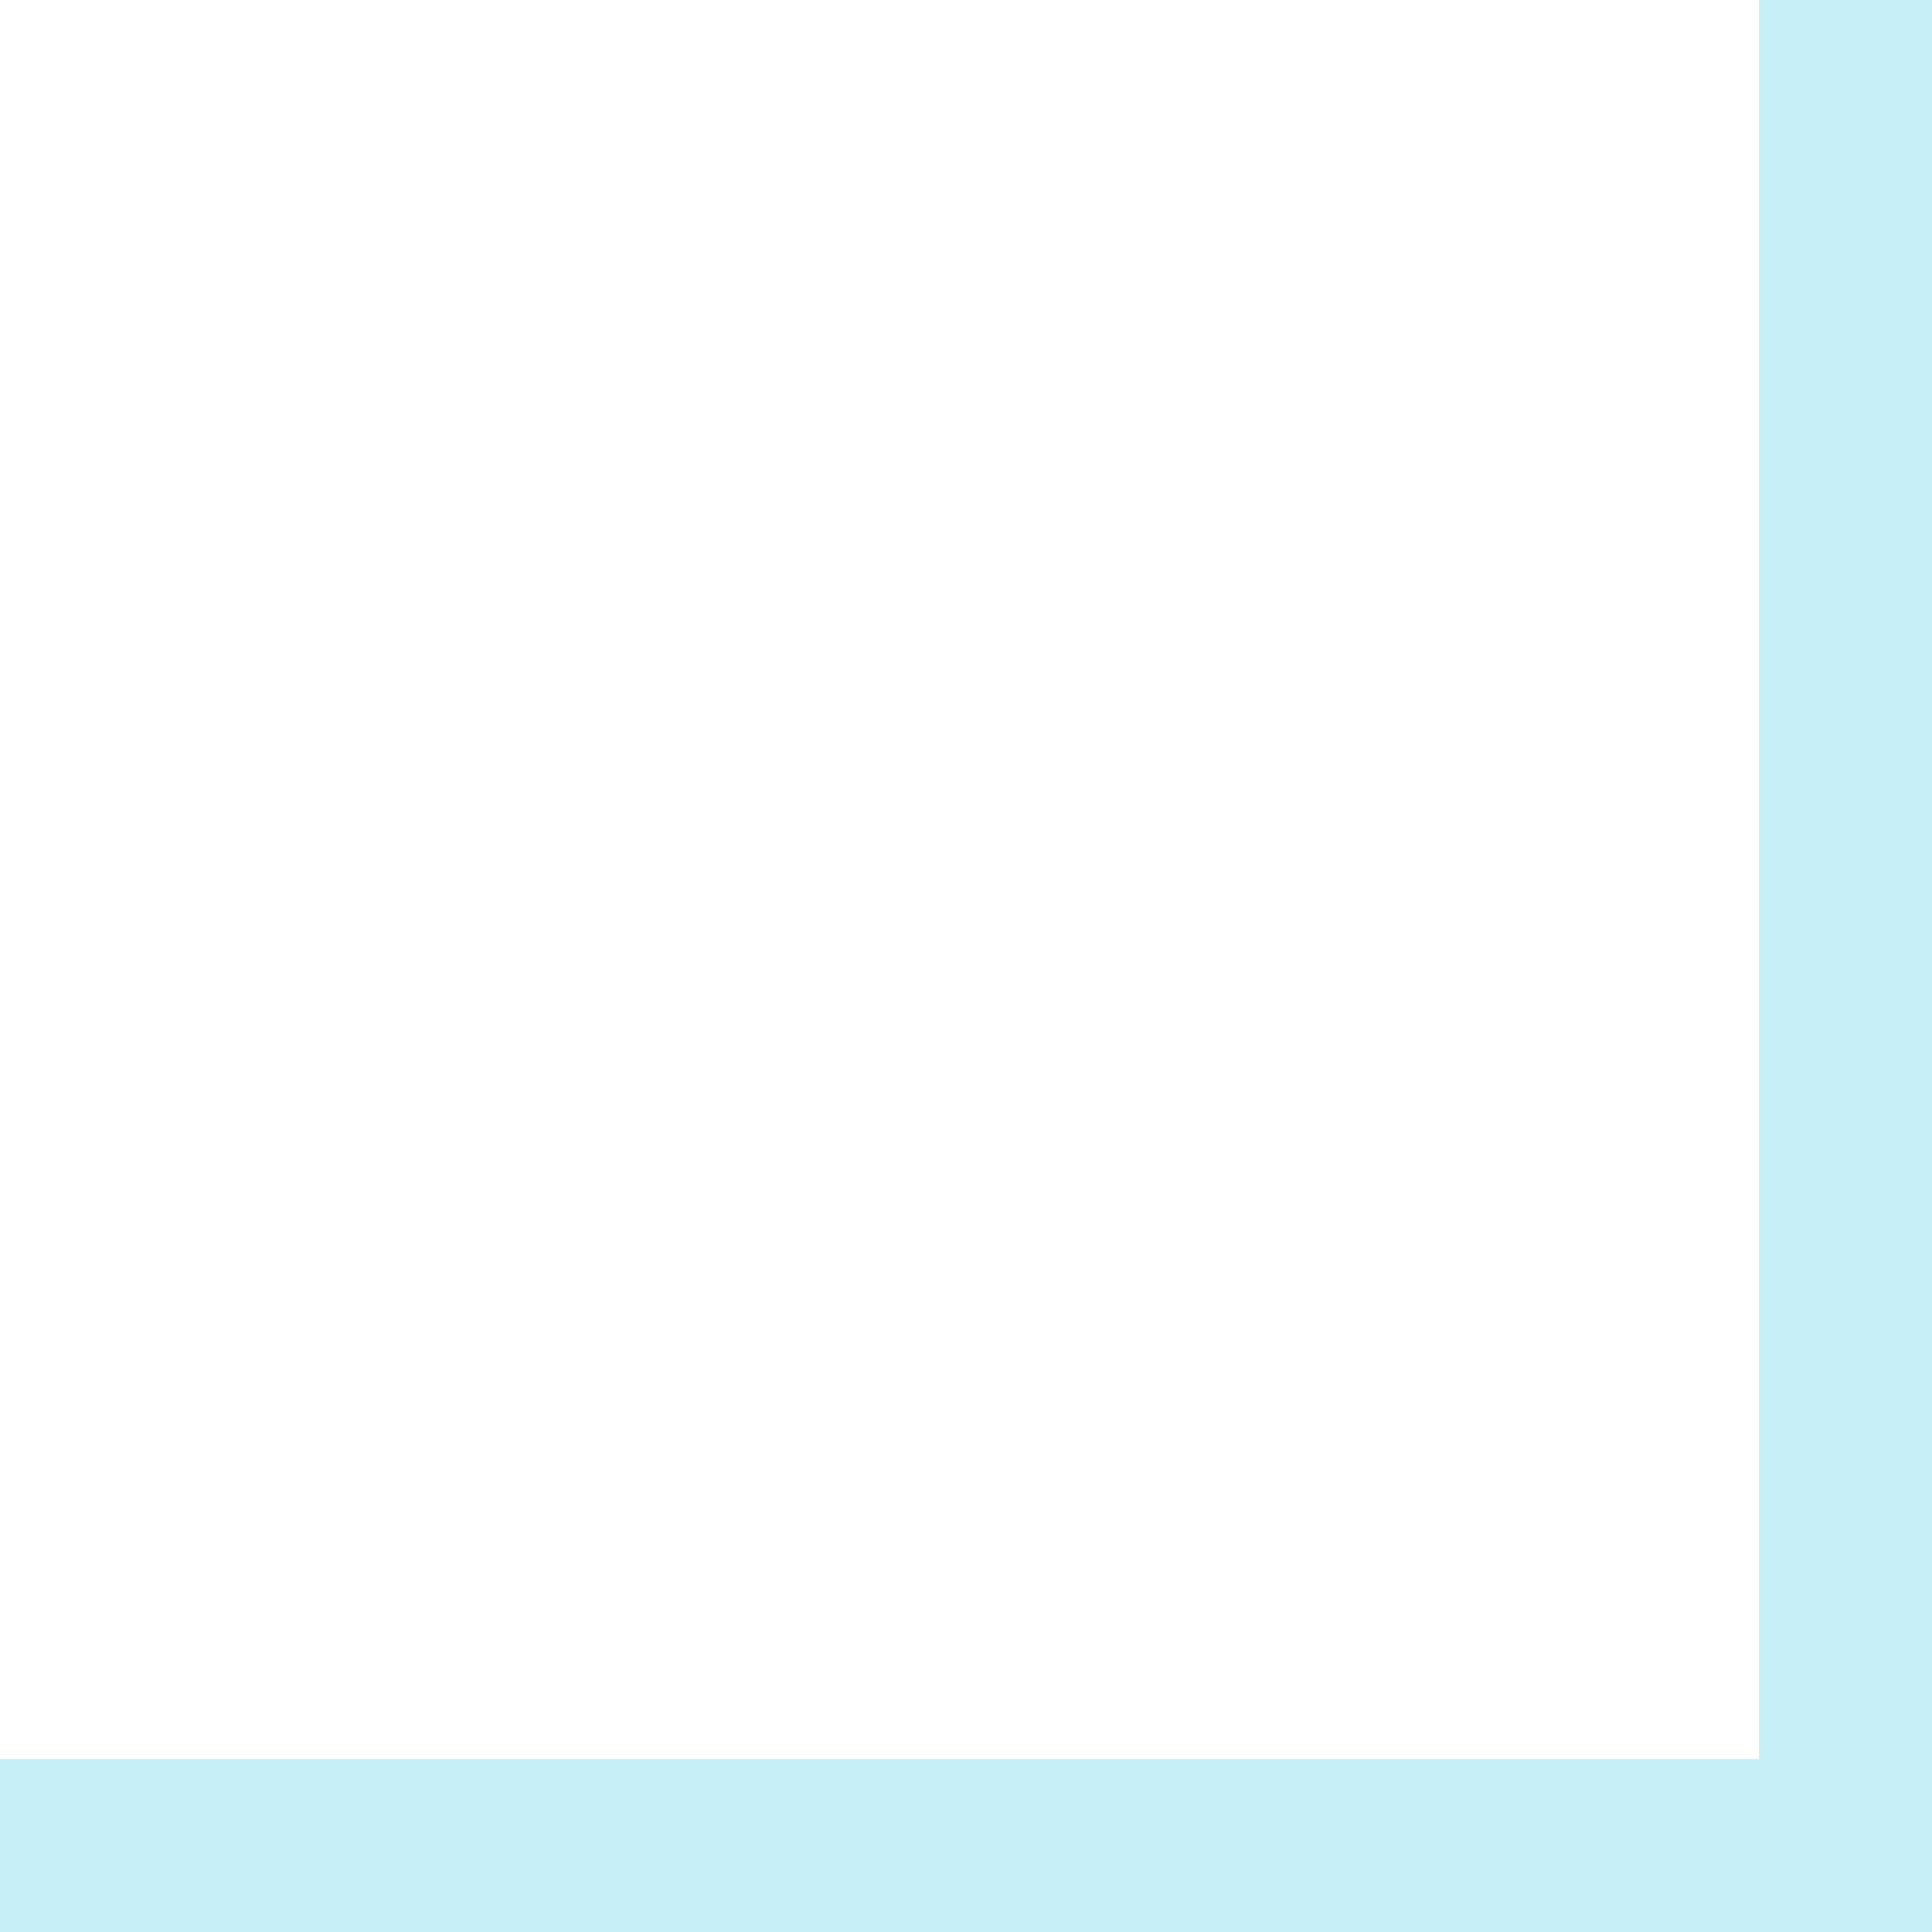 <?xml version="1.0" encoding="UTF-8"?> <svg xmlns="http://www.w3.org/2000/svg" width="67" height="67" viewBox="0 0 67 67" fill="none"><path fill-rule="evenodd" clip-rule="evenodd" d="M67 61L67 0L61 -2.62268e-07L61 61L-2.66639e-06 61L-2.92866e-06 67L61 67L67 67L67 61Z" fill="#73D7EE" fill-opacity="0.4"></path></svg> 